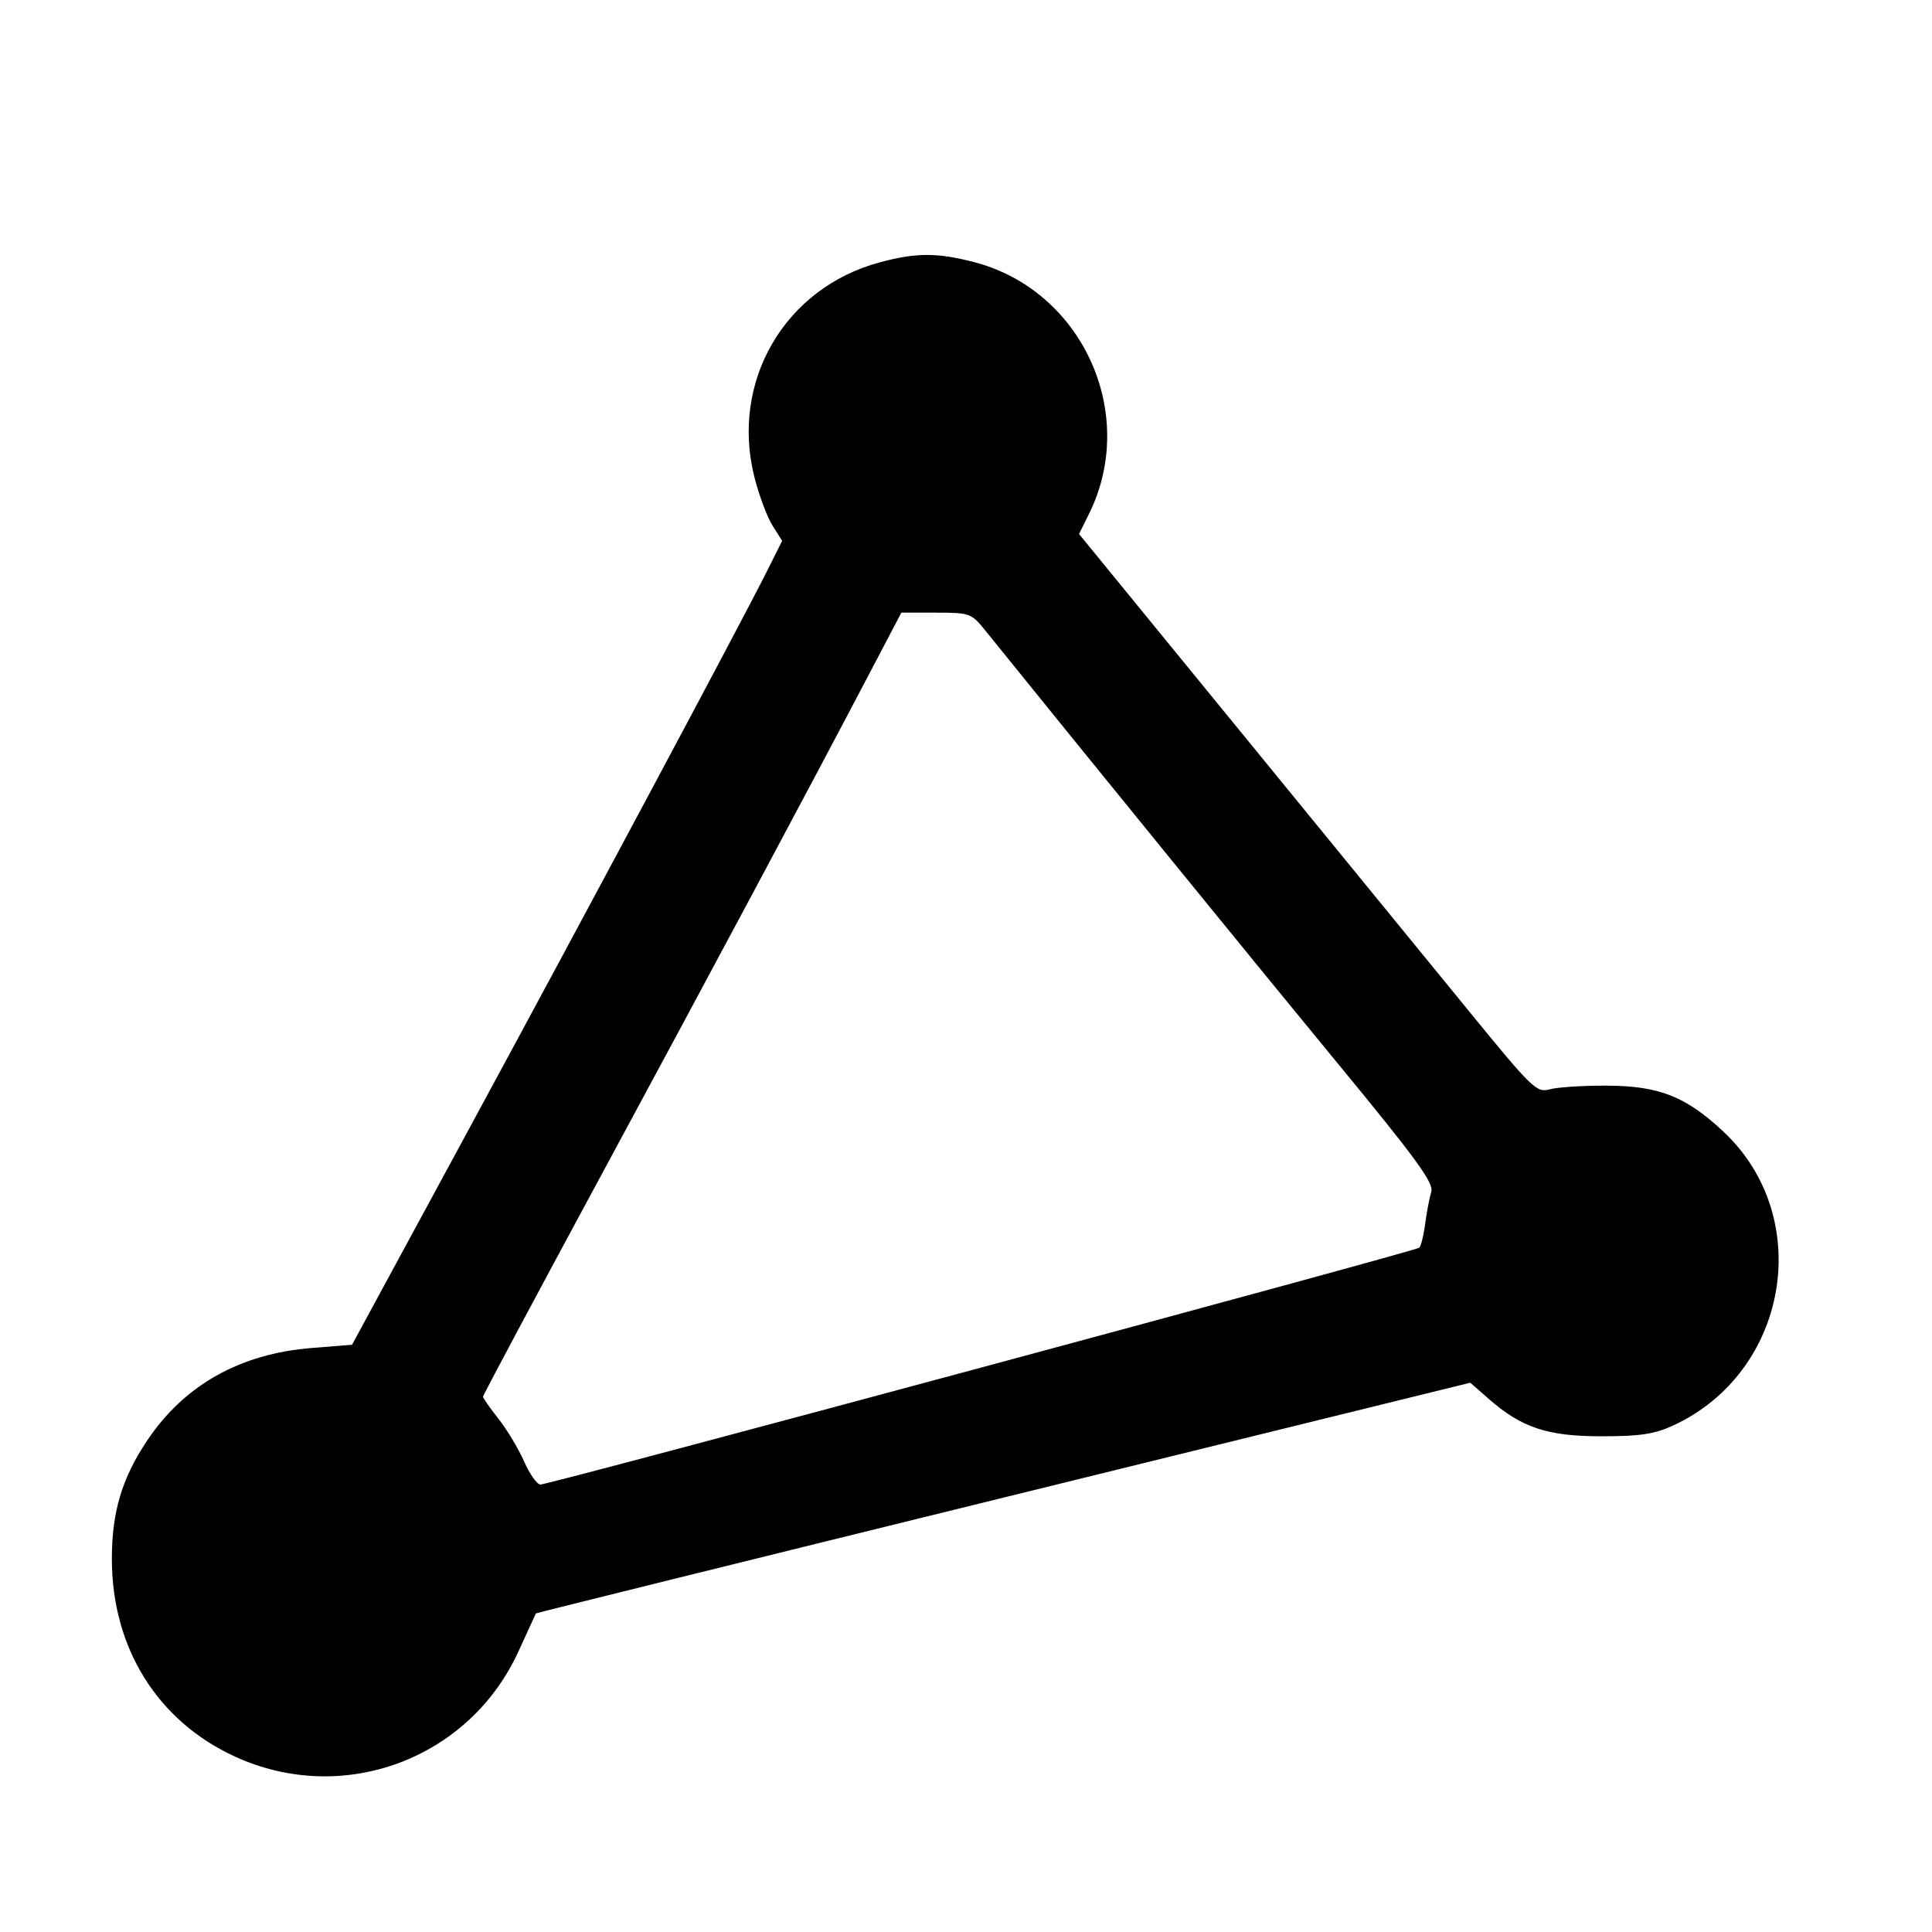 <svg xmlns="http://www.w3.org/2000/svg" width="1024" height="1024" viewBox="320 350 380 320" version="1.1"><path d="M 493.033 371.601 C 474.302 376.635, 463.578 395.092, 468.414 413.971 C 469.322 417.513, 470.914 421.753, 471.952 423.393 L 473.840 426.375 470.805 432.437 C 465.866 442.304, 434.783 500.474, 411.191 544 L 389.240 584.500 381.370 585.125 C 367.218 586.250, 356.257 592.409, 348.934 603.351 C 343.990 610.736, 342 617.408, 342 626.592 C 342 644.120, 350.971 658.519, 366.249 665.514 C 387.514 675.249, 412.332 665.999, 422.013 644.730 C 423.823 640.754, 425.348 637.426, 425.402 637.336 C 425.456 637.245, 466.831 626.999, 517.346 614.567 L 609.192 591.962 612.795 595.125 C 619.269 600.809, 624.357 602.499, 635 602.499 C 642.593 602.499, 645.428 602.070, 649.122 600.362 C 671.829 589.866, 677.004 559.437, 658.953 542.553 C 651.561 535.639, 646.298 533.570, 636 533.532 C 631.325 533.514, 626.285 533.840, 624.800 534.256 C 622.253 534.970, 621.373 534.123, 609.231 519.256 C 602.153 510.590, 581.934 485.845, 564.298 464.267 L 532.234 425.034 534.199 421.063 C 543.958 401.338, 532.843 377.047, 511.540 371.540 C 504.289 369.666, 500.181 369.680, 493.033 371.601 M 490.988 452.500 C 478.838 475.649, 460.002 510.881, 437.604 552.351 C 425.172 575.369, 415 594.430, 415 594.707 C 415 594.985, 416.359 596.929, 418.021 599.027 C 419.683 601.125, 421.954 604.902, 423.068 607.420 C 424.182 609.939, 425.635 611.996, 426.297 611.990 C 428.102 611.975, 597.727 566.268, 599.117 565.422 C 599.457 565.215, 599.991 563.123, 600.304 560.773 C 600.616 558.423, 601.162 555.550, 601.517 554.388 C 602.036 552.687, 598.493 547.824, 583.299 529.388 C 568.339 511.235, 533.604 468.568, 513.786 444 C 511.057 440.616, 510.735 440.500, 504.124 440.500 L 497.286 440.500 490.988 452.500" stroke="none" fill="currentColor" fill-rule="evenodd"/></svg>